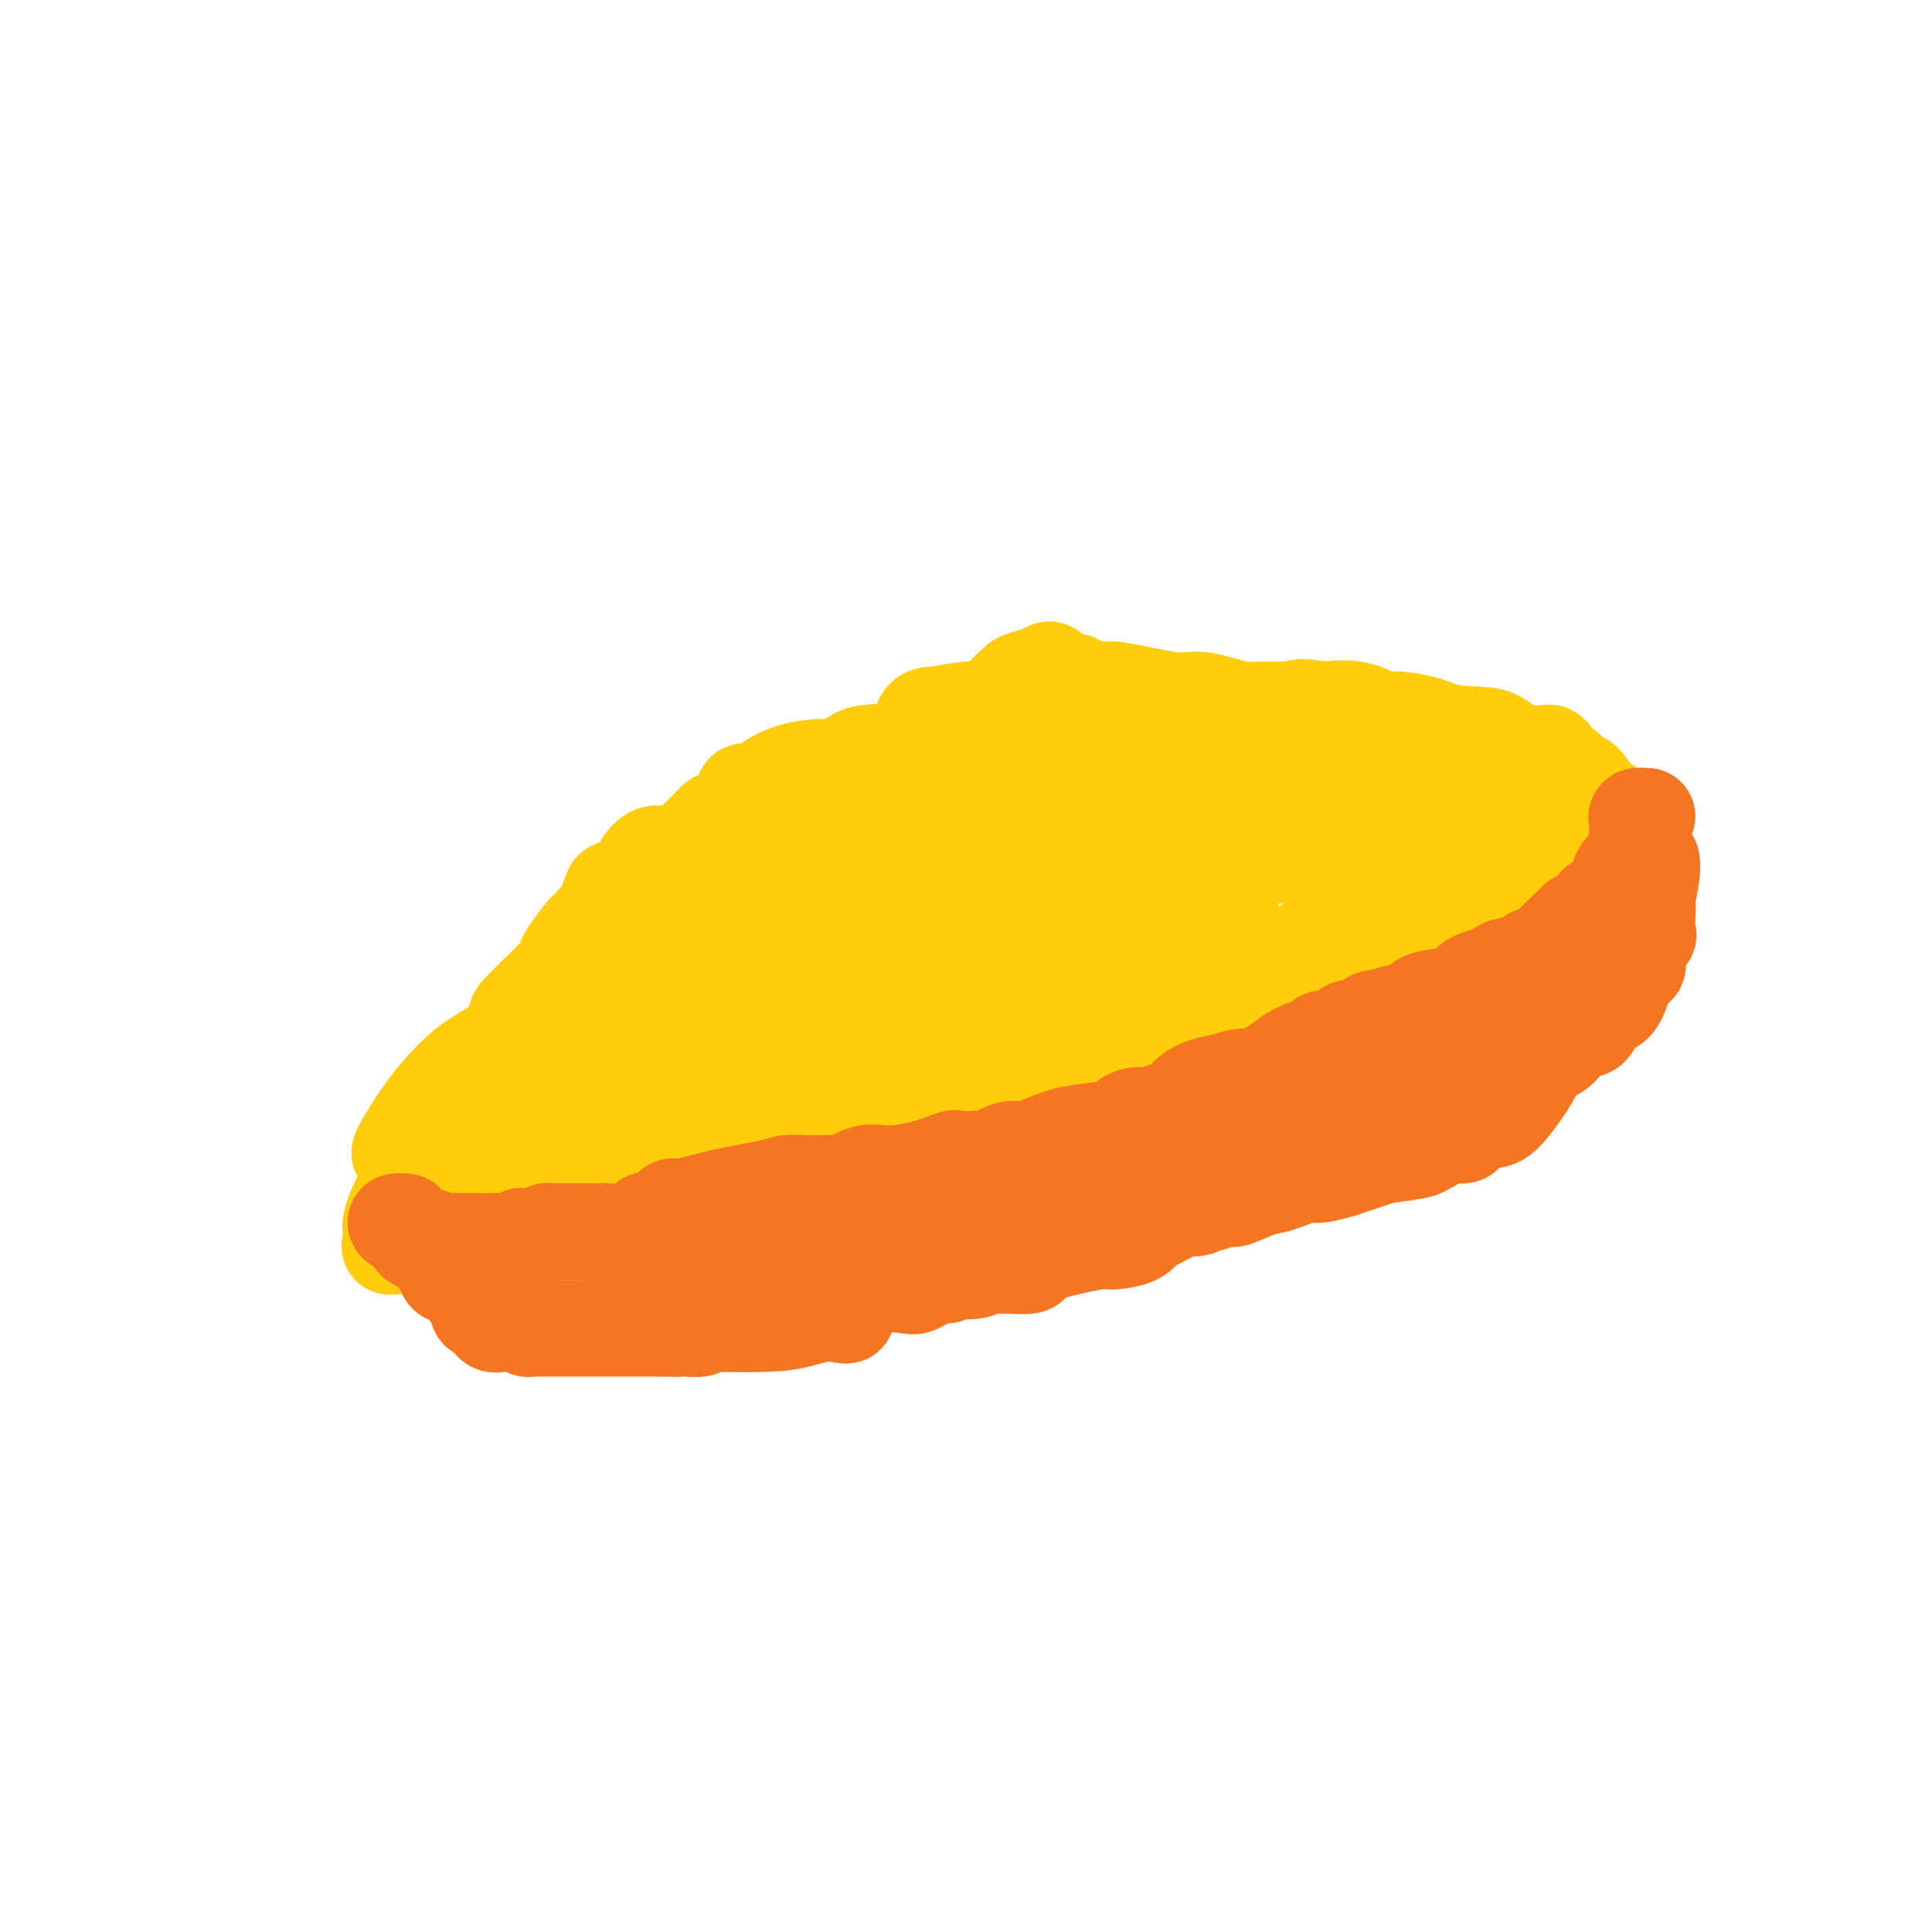 <svg viewBox='0 0 400 400' version='1.1' xmlns='http://www.w3.org/2000/svg' xmlns:xlink='http://www.w3.org/1999/xlink'><g fill='none' stroke='#FFCD0A' stroke-width='20' stroke-linecap='round' stroke-linejoin='round'><path d='M84,238c-0.834,0.718 -1.668,1.436 -1,0c0.668,-1.436 2.839,-5.027 5,-8c2.161,-2.973 4.310,-5.329 6,-7c1.690,-1.671 2.919,-2.658 5,-4c2.081,-1.342 5.015,-3.038 7,-4c1.985,-0.962 3.021,-1.190 4,-2c0.979,-0.810 1.900,-2.202 3,-3c1.100,-0.798 2.379,-1.001 4,-2c1.621,-0.999 3.585,-2.794 6,-4c2.415,-1.206 5.280,-1.823 6,-2c0.720,-0.177 -0.704,0.084 1,-1c1.704,-1.084 6.536,-3.515 10,-5c3.464,-1.485 5.561,-2.023 7,-2c1.439,0.023 2.219,0.609 4,0c1.781,-0.609 4.563,-2.412 6,-3c1.437,-0.588 1.530,0.038 4,0c2.470,-0.038 7.319,-0.741 10,-1c2.681,-0.259 3.195,-0.074 5,0c1.805,0.074 4.903,0.037 8,0'/><path d='M184,190c5.493,-0.966 5.726,-2.880 8,-4c2.274,-1.120 6.590,-1.447 9,-2c2.410,-0.553 2.915,-1.331 6,-2c3.085,-0.669 8.750,-1.230 13,-2c4.250,-0.770 7.084,-1.748 10,-2c2.916,-0.252 5.914,0.222 10,0c4.086,-0.222 9.262,-1.142 13,-2c3.738,-0.858 6.039,-1.656 10,-2c3.961,-0.344 9.582,-0.236 13,-1c3.418,-0.764 4.632,-2.401 6,-3c1.368,-0.599 2.891,-0.161 4,0c1.109,0.161 1.804,0.043 3,0c1.196,-0.043 2.894,-0.012 4,0c1.106,0.012 1.619,0.003 3,0c1.381,-0.003 3.631,-0.001 5,0c1.369,0.001 1.856,0.000 3,0c1.144,-0.000 2.946,-0.000 4,0c1.054,0.000 1.361,0.000 2,0c0.639,-0.000 1.611,-0.000 1,0c-0.611,0.000 -2.806,0.000 -5,0'/><path d='M306,170c-0.976,-0.208 -0.915,-0.728 -1,-1c-0.085,-0.272 -0.317,-0.295 -1,0c-0.683,0.295 -1.817,0.907 -4,0c-2.183,-0.907 -5.415,-3.333 -8,-4c-2.585,-0.667 -4.524,0.424 -6,0c-1.476,-0.424 -2.489,-2.362 -4,-3c-1.511,-0.638 -3.521,0.025 -5,0c-1.479,-0.025 -2.427,-0.739 -3,-1c-0.573,-0.261 -0.772,-0.070 -1,0c-0.228,0.070 -0.486,0.019 -2,0c-1.514,-0.019 -4.286,-0.005 -7,0c-2.714,0.005 -5.372,0.001 -9,0c-3.628,-0.001 -8.227,-0.000 -11,0c-2.773,0.000 -3.719,0.000 -6,0c-2.281,-0.000 -5.897,0.000 -9,0c-3.103,-0.000 -5.693,-0.001 -8,0c-2.307,0.001 -4.330,0.002 -6,0c-1.670,-0.002 -2.989,-0.008 -5,0c-2.011,0.008 -4.716,0.031 -9,3c-4.284,2.969 -10.146,8.885 -14,12c-3.854,3.115 -5.699,3.429 -8,4c-2.301,0.571 -5.058,1.400 -7,2c-1.942,0.600 -3.068,0.972 -4,1c-0.932,0.028 -1.670,-0.288 -3,0c-1.330,0.288 -3.254,1.180 -5,2c-1.746,0.820 -3.316,1.567 -4,2c-0.684,0.433 -0.481,0.552 -1,1c-0.519,0.448 -1.759,1.224 -3,2'/><path d='M152,190c-5.822,2.509 -2.878,1.780 -2,2c0.878,0.220 -0.310,1.388 -1,2c-0.690,0.612 -0.882,0.667 -1,1c-0.118,0.333 -0.161,0.943 0,1c0.161,0.057 0.527,-0.440 -2,0c-2.527,0.440 -7.947,1.817 -11,3c-3.053,1.183 -3.739,2.171 -5,3c-1.261,0.829 -3.096,1.499 -4,2c-0.904,0.501 -0.875,0.832 -1,1c-0.125,0.168 -0.404,0.173 -1,0c-0.596,-0.173 -1.511,-0.526 -2,0c-0.489,0.526 -0.554,1.929 -1,3c-0.446,1.071 -1.275,1.811 -2,3c-0.725,1.189 -1.346,2.828 -2,4c-0.654,1.172 -1.342,1.879 -2,3c-0.658,1.121 -1.286,2.658 -2,3c-0.714,0.342 -1.516,-0.510 -2,0c-0.484,0.510 -0.652,2.382 -1,3c-0.348,0.618 -0.876,-0.018 -1,0c-0.124,0.018 0.155,0.690 0,1c-0.155,0.310 -0.745,0.258 -1,1c-0.255,0.742 -0.176,2.279 0,3c0.176,0.721 0.449,0.626 0,1c-0.449,0.374 -1.621,1.216 -2,2c-0.379,0.784 0.035,1.510 0,2c-0.035,0.490 -0.517,0.745 -1,1'/><path d='M105,235c-2.630,5.213 -0.705,3.245 0,3c0.705,-0.245 0.189,1.232 0,2c-0.189,0.768 -0.050,0.825 0,1c0.050,0.175 0.011,0.468 0,1c-0.011,0.532 0.005,1.304 0,2c-0.005,0.696 -0.033,1.317 0,2c0.033,0.683 0.125,1.428 0,2c-0.125,0.572 -0.467,0.970 0,1c0.467,0.030 1.744,-0.308 3,0c1.256,0.308 2.491,1.262 6,2c3.509,0.738 9.294,1.262 12,2c2.706,0.738 2.334,1.692 4,0c1.666,-1.692 5.368,-6.028 10,-8c4.632,-1.972 10.192,-1.579 15,-2c4.808,-0.421 8.863,-1.656 12,-3c3.137,-1.344 5.354,-2.796 7,-3c1.646,-0.204 2.719,0.839 4,0c1.281,-0.839 2.769,-3.559 6,-6c3.231,-2.441 8.207,-4.604 13,-6c4.793,-1.396 9.405,-2.026 14,-3c4.595,-0.974 9.173,-2.293 12,-3c2.827,-0.707 3.905,-0.800 5,-1c1.095,-0.200 2.209,-0.505 4,-1c1.791,-0.495 4.259,-1.180 6,-2c1.741,-0.820 2.755,-1.777 3,-2c0.245,-0.223 -0.280,0.286 0,0c0.280,-0.286 1.366,-1.367 2,-2c0.634,-0.633 0.817,-0.816 1,-1'/><path d='M244,210c2.431,-1.241 2.510,-0.844 3,-1c0.490,-0.156 1.391,-0.865 2,-1c0.609,-0.135 0.926,0.304 2,0c1.074,-0.304 2.904,-1.350 4,-2c1.096,-0.650 1.458,-0.904 3,-2c1.542,-1.096 4.263,-3.034 6,-4c1.737,-0.966 2.489,-0.961 4,-2c1.511,-1.039 3.780,-3.122 5,-4c1.220,-0.878 1.392,-0.549 4,-1c2.608,-0.451 7.654,-1.681 10,-2c2.346,-0.319 1.993,0.272 3,0c1.007,-0.272 3.376,-1.409 5,-2c1.624,-0.591 2.505,-0.638 4,-1c1.495,-0.362 3.606,-1.038 5,-2c1.394,-0.962 2.072,-2.208 3,-3c0.928,-0.792 2.107,-1.130 3,-2c0.893,-0.870 1.499,-2.272 2,-3c0.501,-0.728 0.895,-0.784 1,-1c0.105,-0.216 -0.080,-0.594 0,-1c0.080,-0.406 0.424,-0.841 0,-1c-0.424,-0.159 -1.616,-0.043 -3,0c-1.384,0.043 -2.958,0.011 -4,0c-1.042,-0.011 -1.550,-0.003 -4,0c-2.450,0.003 -6.843,0.001 -10,0c-3.157,-0.001 -5.079,-0.000 -7,0'/><path d='M285,175c-5.544,-0.060 -5.402,-0.208 -6,0c-0.598,0.208 -1.934,0.774 -3,1c-1.066,0.226 -1.861,0.111 -3,0c-1.139,-0.111 -2.620,-0.218 -4,0c-1.380,0.218 -2.659,0.763 -4,1c-1.341,0.237 -2.746,0.167 -5,0c-2.254,-0.167 -5.358,-0.430 -10,1c-4.642,1.430 -10.823,4.552 -22,7c-11.177,2.448 -27.349,4.221 -37,5c-9.651,0.779 -12.782,0.565 -16,1c-3.218,0.435 -6.525,1.518 -9,3c-2.475,1.482 -4.119,3.363 -5,4c-0.881,0.637 -0.999,0.030 -1,0c-0.001,-0.030 0.116,0.517 0,1c-0.116,0.483 -0.465,0.901 -1,1c-0.535,0.099 -1.255,-0.120 -2,0c-0.745,0.120 -1.516,0.580 -2,1c-0.484,0.420 -0.680,0.801 -1,1c-0.320,0.199 -0.765,0.216 -1,1c-0.235,0.784 -0.261,2.337 0,3c0.261,0.663 0.810,0.437 0,2c-0.810,1.563 -2.978,4.913 -4,7c-1.022,2.087 -0.896,2.909 -1,3c-0.104,0.091 -0.437,-0.550 -1,0c-0.563,0.550 -1.357,2.292 -3,4c-1.643,1.708 -4.135,3.383 -5,4c-0.865,0.617 -0.104,0.176 0,0c0.104,-0.176 -0.448,-0.088 -1,0'/><path d='M138,226c-2.226,1.339 -2.793,0.688 -3,1c-0.207,0.312 -0.056,1.588 0,2c0.056,0.412 0.015,-0.039 0,0c-0.015,0.039 -0.004,0.567 0,1c0.004,0.433 0.001,0.772 0,1c-0.001,0.228 -0.001,0.347 0,1c0.001,0.653 0.001,1.841 0,3c-0.001,1.159 -0.004,2.289 0,3c0.004,0.711 0.016,1.004 0,1c-0.016,-0.004 -0.059,-0.305 0,-1c0.059,-0.695 0.222,-1.783 7,-3c6.778,-1.217 20.172,-2.564 28,-3c7.828,-0.436 10.089,0.038 14,-1c3.911,-1.038 9.471,-3.587 13,-5c3.529,-1.413 5.027,-1.688 7,-2c1.973,-0.312 4.421,-0.661 6,-1c1.579,-0.339 2.290,-0.670 3,-1'/><path d='M213,222c6.247,-1.369 7.363,-0.291 8,-1c0.637,-0.709 0.794,-3.204 3,-4c2.206,-0.796 6.461,0.108 9,0c2.539,-0.108 3.363,-1.226 5,-2c1.637,-0.774 4.088,-1.203 6,-2c1.912,-0.797 3.285,-1.963 4,-3c0.715,-1.037 0.774,-1.947 1,-3c0.226,-1.053 0.621,-2.250 1,-3c0.379,-0.750 0.743,-1.052 1,-2c0.257,-0.948 0.408,-2.542 1,-3c0.592,-0.458 1.627,0.221 2,0c0.373,-0.221 0.086,-1.342 0,-2c-0.086,-0.658 0.029,-0.855 0,-1c-0.029,-0.145 -0.203,-0.239 0,-1c0.203,-0.761 0.782,-2.189 1,-3c0.218,-0.811 0.074,-1.005 0,-1c-0.074,0.005 -0.080,0.208 0,0c0.080,-0.208 0.246,-0.828 0,-1c-0.246,-0.172 -0.903,0.103 -2,0c-1.097,-0.103 -2.635,-0.583 -7,0c-4.365,0.583 -11.557,2.230 -18,4c-6.443,1.770 -12.136,3.662 -21,6c-8.864,2.338 -20.900,5.121 -28,7c-7.100,1.879 -9.264,2.854 -11,4c-1.736,1.146 -3.045,2.462 -5,3c-1.955,0.538 -4.555,0.299 -8,0c-3.445,-0.299 -7.735,-0.657 -10,0c-2.265,0.657 -2.504,2.331 -3,3c-0.496,0.669 -1.248,0.335 -2,0'/><path d='M140,217c-2.427,0.624 3.006,0.683 5,1c1.994,0.317 0.550,0.892 3,0c2.450,-0.892 8.793,-3.251 12,-5c3.207,-1.749 3.278,-2.887 7,-3c3.722,-0.113 11.095,0.798 19,1c7.905,0.202 16.341,-0.306 24,-1c7.659,-0.694 14.540,-1.574 20,-3c5.460,-1.426 9.500,-3.399 11,-4c1.500,-0.601 0.460,0.171 -3,2c-3.460,1.829 -9.341,4.716 -14,6c-4.659,1.284 -8.097,0.964 -17,2c-8.903,1.036 -23.273,3.426 -32,5c-8.727,1.574 -11.812,2.331 -15,3c-3.188,0.669 -6.479,1.251 -12,3c-5.521,1.749 -13.274,4.665 -18,6c-4.726,1.335 -6.426,1.090 -7,1c-0.574,-0.090 -0.021,-0.026 0,0c0.021,0.026 -0.489,0.013 -1,0'/><path d='M122,231c-8.321,2.070 -2.622,0.746 -1,0c1.622,-0.746 -0.833,-0.914 -2,-1c-1.167,-0.086 -1.045,-0.090 -1,-1c0.045,-0.910 0.012,-2.728 0,-4c-0.012,-1.272 -0.005,-2.000 0,-3c0.005,-1.000 0.006,-2.273 0,-3c-0.006,-0.727 -0.019,-0.907 0,-1c0.019,-0.093 0.070,-0.100 0,-1c-0.070,-0.900 -0.263,-2.693 1,-4c1.263,-1.307 3.980,-2.127 7,-3c3.020,-0.873 6.343,-1.798 8,-3c1.657,-1.202 1.646,-2.681 5,-5c3.354,-2.319 10.071,-5.478 16,-8c5.929,-2.522 11.070,-4.405 15,-6c3.930,-1.595 6.648,-2.900 9,-4c2.352,-1.100 4.338,-1.994 5,-3c0.662,-1.006 0.001,-2.123 4,-3c3.999,-0.877 12.660,-1.513 17,-2c4.340,-0.487 4.361,-0.823 5,-2c0.639,-1.177 1.897,-3.193 2,-4c0.103,-0.807 -0.948,-0.403 -2,0'/><path d='M210,170c-1.396,-0.662 -4.886,-0.316 -11,0c-6.114,0.316 -14.851,0.602 -18,0c-3.149,-0.602 -0.712,-2.091 -6,-1c-5.288,1.091 -18.303,4.761 -24,7c-5.697,2.239 -4.075,3.048 -5,4c-0.925,0.952 -4.398,2.049 -6,3c-1.602,0.951 -1.333,1.757 -1,2c0.333,0.243 0.730,-0.077 0,1c-0.730,1.077 -2.589,3.551 -4,5c-1.411,1.449 -2.376,1.874 -3,3c-0.624,1.126 -0.907,2.954 -2,4c-1.093,1.046 -2.994,1.312 -4,3c-1.006,1.688 -1.115,4.799 -2,7c-0.885,2.201 -2.545,3.493 -3,5c-0.455,1.507 0.296,3.230 0,4c-0.296,0.770 -1.637,0.586 -2,1c-0.363,0.414 0.253,1.424 0,3c-0.253,1.576 -1.374,3.716 -2,5c-0.626,1.284 -0.756,1.710 -1,3c-0.244,1.290 -0.601,3.442 -1,5c-0.399,1.558 -0.839,2.520 -1,3c-0.161,0.480 -0.043,0.476 0,1c0.043,0.524 0.011,1.576 0,2c-0.011,0.424 0.000,0.222 0,1c-0.000,0.778 -0.011,2.537 0,4c0.011,1.463 0.044,2.629 0,3c-0.044,0.371 -0.166,-0.054 0,0c0.166,0.054 0.619,0.587 1,1c0.381,0.413 0.691,0.707 1,1'/><path d='M116,250c0.578,2.194 1.023,1.178 1,1c-0.023,-0.178 -0.513,0.480 0,1c0.513,0.520 2.030,0.900 4,1c1.970,0.100 4.394,-0.081 5,0c0.606,0.081 -0.607,0.423 0,0c0.607,-0.423 3.033,-1.610 4,-2c0.967,-0.390 0.476,0.016 2,0c1.524,-0.016 5.064,-0.453 7,-1c1.936,-0.547 2.268,-1.204 3,-2c0.732,-0.796 1.862,-1.730 3,-2c1.138,-0.270 2.283,0.124 3,0c0.717,-0.124 1.007,-0.765 0,-1c-1.007,-0.235 -3.311,-0.063 -5,0c-1.689,0.063 -2.764,0.016 -4,0c-1.236,-0.016 -2.633,-0.003 -5,0c-2.367,0.003 -5.704,-0.006 -8,0c-2.296,0.006 -3.552,0.026 -5,0c-1.448,-0.026 -3.087,-0.098 -4,0c-0.913,0.098 -1.100,0.367 -1,0c0.100,-0.367 0.489,-1.368 0,-2c-0.489,-0.632 -1.854,-0.895 -3,-1c-1.146,-0.105 -2.073,-0.053 -3,0'/><path d='M110,242c-6.075,-0.858 -2.264,-1.004 -1,-1c1.264,0.004 -0.021,0.157 -1,0c-0.979,-0.157 -1.652,-0.624 -2,-1c-0.348,-0.376 -0.371,-0.660 -1,-1c-0.629,-0.340 -1.864,-0.736 -3,-1c-1.136,-0.264 -2.174,-0.396 -3,-1c-0.826,-0.604 -1.440,-1.679 -2,-2c-0.560,-0.321 -1.064,0.111 -2,0c-0.936,-0.111 -2.303,-0.766 -3,-1c-0.697,-0.234 -0.723,-0.046 -1,0c-0.277,0.046 -0.804,-0.052 -1,0c-0.196,0.052 -0.060,0.252 0,1c0.060,0.748 0.043,2.045 0,3c-0.043,0.955 -0.111,1.569 0,2c0.111,0.431 0.400,0.679 0,1c-0.400,0.321 -1.489,0.715 0,1c1.489,0.285 5.555,0.461 7,1c1.445,0.539 0.270,1.440 0,2c-0.270,0.560 0.365,0.780 1,1'/><path d='M98,246c1.293,1.226 0.526,1.793 1,2c0.474,0.207 2.189,0.056 3,0c0.811,-0.056 0.718,-0.015 3,0c2.282,0.015 6.940,0.004 9,0c2.060,-0.004 1.521,-0.001 2,0c0.479,0.001 1.974,0.000 3,0c1.026,-0.000 1.583,-0.001 2,0c0.417,0.001 0.695,0.002 1,0c0.305,-0.002 0.637,-0.007 1,0c0.363,0.007 0.759,0.026 2,0c1.241,-0.026 3.329,-0.097 5,0c1.671,0.097 2.925,0.363 5,0c2.075,-0.363 4.972,-1.353 7,-2c2.028,-0.647 3.188,-0.951 4,-1c0.812,-0.049 1.276,0.156 2,0c0.724,-0.156 1.710,-0.673 2,-1c0.290,-0.327 -0.114,-0.463 1,-1c1.114,-0.537 3.747,-1.475 6,-2c2.253,-0.525 4.125,-0.637 6,-1c1.875,-0.363 3.754,-0.979 7,-2c3.246,-1.021 7.858,-2.449 10,-3c2.142,-0.551 1.815,-0.225 4,0c2.185,0.225 6.882,0.348 10,0c3.118,-0.348 4.659,-1.169 7,-2c2.341,-0.831 5.484,-1.674 8,-2c2.516,-0.326 4.406,-0.137 6,0c1.594,0.137 2.891,0.222 4,0c1.109,-0.222 2.029,-0.752 3,-2c0.971,-1.248 1.992,-3.214 3,-4c1.008,-0.786 2.004,-0.393 3,0'/><path d='M228,225c2.057,-1.672 2.701,-2.851 3,-3c0.299,-0.149 0.253,0.732 2,0c1.747,-0.732 5.286,-3.077 8,-4c2.714,-0.923 4.602,-0.423 7,-1c2.398,-0.577 5.306,-2.229 7,-3c1.694,-0.771 2.175,-0.659 3,-1c0.825,-0.341 1.995,-1.135 3,-2c1.005,-0.865 1.846,-1.802 3,-2c1.154,-0.198 2.621,0.343 4,0c1.379,-0.343 2.671,-1.570 5,-3c2.329,-1.430 5.695,-3.063 8,-4c2.305,-0.937 3.550,-1.178 6,-2c2.450,-0.822 6.104,-2.226 9,-3c2.896,-0.774 5.032,-0.917 8,-2c2.968,-1.083 6.768,-3.106 9,-4c2.232,-0.894 2.897,-0.660 4,-1c1.103,-0.340 2.646,-1.253 4,-2c1.354,-0.747 2.519,-1.329 4,-2c1.481,-0.671 3.276,-1.433 4,-2c0.724,-0.567 0.375,-0.940 1,-1c0.625,-0.060 2.224,0.192 3,0c0.776,-0.192 0.730,-0.829 1,-1c0.270,-0.171 0.857,0.123 1,0c0.143,-0.123 -0.158,-0.662 0,-1c0.158,-0.338 0.774,-0.475 1,-1c0.226,-0.525 0.060,-1.440 0,-2c-0.060,-0.560 -0.016,-0.766 0,-1c0.016,-0.234 0.005,-0.495 0,-1c-0.005,-0.505 -0.002,-1.252 0,-2'/><path d='M336,174c0.330,-1.347 -0.346,-0.216 -1,0c-0.654,0.216 -1.287,-0.485 -2,-1c-0.713,-0.515 -1.505,-0.845 -2,-1c-0.495,-0.155 -0.694,-0.137 -1,0c-0.306,0.137 -0.718,0.392 -1,0c-0.282,-0.392 -0.433,-1.430 -1,-2c-0.567,-0.570 -1.549,-0.673 -2,-1c-0.451,-0.327 -0.373,-0.879 -1,-1c-0.627,-0.121 -1.961,0.190 -3,0c-1.039,-0.190 -1.783,-0.880 -2,-1c-0.217,-0.120 0.095,0.330 -1,0c-1.095,-0.330 -3.596,-1.439 -5,-2c-1.404,-0.561 -1.712,-0.575 -2,-1c-0.288,-0.425 -0.558,-1.263 -3,-2c-2.442,-0.737 -7.057,-1.374 -10,-2c-2.943,-0.626 -4.215,-1.239 -6,-2c-1.785,-0.761 -4.083,-1.668 -7,-2c-2.917,-0.332 -6.454,-0.089 -9,0c-2.546,0.089 -4.100,0.024 -7,0c-2.900,-0.024 -7.145,-0.006 -10,0c-2.855,0.006 -4.319,0.002 -7,0c-2.681,-0.002 -6.577,-0.001 -10,0c-3.423,0.001 -6.371,0.001 -10,0c-3.629,-0.001 -7.938,-0.002 -12,0c-4.062,0.002 -7.879,0.009 -12,0c-4.121,-0.009 -8.548,-0.033 -12,0c-3.452,0.033 -5.929,0.124 -9,0c-3.071,-0.124 -6.734,-0.464 -9,0c-2.266,0.464 -3.133,1.732 -4,3'/><path d='M175,159c-0.575,0.483 -0.014,0.189 -1,0c-0.986,-0.189 -3.519,-0.274 -6,0c-2.481,0.274 -4.908,0.908 -7,2c-2.092,1.092 -3.847,2.641 -5,3c-1.153,0.359 -1.703,-0.471 -2,0c-0.297,0.471 -0.339,2.243 0,3c0.339,0.757 1.060,0.498 0,1c-1.060,0.502 -3.900,1.763 -5,2c-1.100,0.237 -0.460,-0.550 -1,0c-0.540,0.550 -2.260,2.438 -4,4c-1.740,1.562 -3.501,2.800 -5,3c-1.499,0.200 -2.737,-0.636 -4,0c-1.263,0.636 -2.553,2.746 -3,4c-0.447,1.254 -0.051,1.652 -1,2c-0.949,0.348 -3.242,0.647 -4,1c-0.758,0.353 0.018,0.760 0,1c-0.018,0.240 -0.830,0.312 -1,1c-0.170,0.688 0.300,1.993 0,3c-0.300,1.007 -1.372,1.716 -2,2c-0.628,0.284 -0.814,0.142 -1,0'/><path d='M123,191c-2.143,2.403 -1.500,1.411 -2,2c-0.500,0.589 -2.144,2.758 -3,4c-0.856,1.242 -0.925,1.555 -1,2c-0.075,0.445 -0.158,1.020 -2,3c-1.842,1.980 -5.444,5.363 -7,7c-1.556,1.637 -1.067,1.529 -1,2c0.067,0.471 -0.289,1.523 -1,3c-0.711,1.477 -1.779,3.379 -2,4c-0.221,0.621 0.403,-0.039 0,1c-0.403,1.039 -1.834,3.776 -3,5c-1.166,1.224 -2.066,0.937 -3,2c-0.934,1.063 -1.903,3.478 -3,5c-1.097,1.522 -2.323,2.150 -3,3c-0.677,0.850 -0.803,1.923 -1,3c-0.197,1.077 -0.463,2.159 -1,3c-0.537,0.841 -1.345,1.443 -2,2c-0.655,0.557 -1.156,1.070 -2,2c-0.844,0.930 -2.029,2.277 -3,4c-0.971,1.723 -1.727,3.821 -2,5c-0.273,1.179 -0.062,1.440 0,2c0.062,0.560 -0.024,1.418 0,2c0.024,0.582 0.157,0.888 0,1c-0.157,0.112 -0.606,0.030 0,0c0.606,-0.030 2.265,-0.008 3,0c0.735,0.008 0.544,0.002 2,0c1.456,-0.002 4.559,-0.001 7,0c2.441,0.001 4.221,0.000 6,0'/><path d='M99,258c2.484,0.000 1.195,0.000 2,0c0.805,-0.000 3.705,-0.000 5,0c1.295,0.000 0.986,0.000 1,0c0.014,-0.000 0.352,-0.002 1,0c0.648,0.002 1.608,0.006 2,0c0.392,-0.006 0.217,-0.022 1,0c0.783,0.022 2.522,0.082 3,0c0.478,-0.082 -0.307,-0.307 1,0c1.307,0.307 4.706,1.144 8,2c3.294,0.856 6.483,1.729 9,2c2.517,0.271 4.363,-0.061 8,0c3.637,0.061 9.065,0.516 13,0c3.935,-0.516 6.378,-2.002 8,-3c1.622,-0.998 2.425,-1.507 4,-2c1.575,-0.493 3.924,-0.970 5,-1c1.076,-0.030 0.879,0.388 1,-1c0.121,-1.388 0.558,-4.580 2,-6c1.442,-1.420 3.888,-1.067 5,-1c1.112,0.067 0.889,-0.151 1,0c0.111,0.151 0.555,0.670 2,0c1.445,-0.670 3.891,-2.529 7,-4c3.109,-1.471 6.881,-2.555 11,-4c4.119,-1.445 8.585,-3.252 14,-5c5.415,-1.748 11.780,-3.436 15,-4c3.220,-0.564 3.297,-0.005 5,-1c1.703,-0.995 5.034,-3.545 8,-5c2.966,-1.455 5.568,-1.815 8,-3c2.432,-1.185 4.695,-3.196 6,-4c1.305,-0.804 1.653,-0.402 2,0'/><path d='M257,218c3.942,-2.407 1.797,-2.423 2,-3c0.203,-0.577 2.755,-1.714 4,-2c1.245,-0.286 1.185,0.278 1,0c-0.185,-0.278 -0.494,-1.398 1,-3c1.494,-1.602 4.792,-3.684 7,-5c2.208,-1.316 3.327,-1.865 6,-3c2.673,-1.135 6.901,-2.856 10,-4c3.099,-1.144 5.068,-1.710 7,-3c1.932,-1.290 3.828,-3.305 5,-4c1.172,-0.695 1.622,-0.069 2,0c0.378,0.069 0.684,-0.419 1,-1c0.316,-0.581 0.641,-1.257 1,-2c0.359,-0.743 0.751,-1.555 1,-2c0.249,-0.445 0.355,-0.522 1,-1c0.645,-0.478 1.830,-1.355 3,-2c1.170,-0.645 2.324,-1.058 3,-2c0.676,-0.942 0.875,-2.413 1,-3c0.125,-0.587 0.178,-0.291 1,-1c0.822,-0.709 2.414,-2.422 3,-3c0.586,-0.578 0.168,-0.022 0,0c-0.168,0.022 -0.084,-0.489 0,-1'/><path d='M317,173c2.166,-2.675 0.581,-0.861 0,-1c-0.581,-0.139 -0.156,-2.230 0,-3c0.156,-0.770 0.045,-0.220 0,0c-0.045,0.220 -0.022,0.110 0,0'/><path d='M174,162c-0.209,-0.285 -0.417,-0.570 1,-1c1.417,-0.430 4.460,-1.006 6,-1c1.540,0.006 1.575,0.594 3,0c1.425,-0.594 4.238,-2.370 6,-3c1.762,-0.630 2.474,-0.115 4,-1c1.526,-0.885 3.866,-3.171 5,-4c1.134,-0.829 1.062,-0.203 1,0c-0.062,0.203 -0.116,-0.019 0,0c0.116,0.019 0.401,0.279 1,0c0.599,-0.279 1.513,-1.097 2,-2c0.487,-0.903 0.548,-1.891 1,-2c0.452,-0.109 1.294,0.661 2,0c0.706,-0.661 1.275,-2.752 2,-4c0.725,-1.248 1.607,-1.654 2,-2c0.393,-0.346 0.298,-0.632 1,-1c0.702,-0.368 2.201,-0.820 3,-1c0.799,-0.180 0.900,-0.090 1,0'/><path d='M215,140c3.590,-2.535 2.065,-0.873 2,0c-0.065,0.873 1.328,0.955 2,1c0.672,0.045 0.621,0.051 1,0c0.379,-0.051 1.189,-0.159 2,0c0.811,0.159 1.624,0.587 2,1c0.376,0.413 0.315,0.813 1,1c0.685,0.187 2.116,0.163 3,0c0.884,-0.163 1.222,-0.464 4,0c2.778,0.464 7.995,1.694 11,2c3.005,0.306 3.797,-0.311 6,0c2.203,0.311 5.817,1.550 8,2c2.183,0.450 2.936,0.110 4,0c1.064,-0.110 2.440,0.009 3,0c0.560,-0.009 0.305,-0.145 1,0c0.695,0.145 2.341,0.573 3,1c0.659,0.427 0.330,0.854 1,1c0.670,0.146 2.337,0.011 3,0c0.663,-0.011 0.321,0.101 1,0c0.679,-0.101 2.380,-0.416 3,0c0.620,0.416 0.159,1.562 1,2c0.841,0.438 2.983,0.167 4,0c1.017,-0.167 0.910,-0.231 5,0c4.090,0.231 12.377,0.756 17,1c4.623,0.244 5.581,0.208 7,1c1.419,0.792 3.297,2.414 5,3c1.703,0.586 3.230,0.136 4,0c0.770,-0.136 0.784,0.040 1,0c0.216,-0.040 0.633,-0.297 1,0c0.367,0.297 0.683,1.149 1,2'/><path d='M322,158c2.500,1.170 2.748,1.595 3,2c0.252,0.405 0.506,0.791 1,1c0.494,0.209 1.228,0.241 2,1c0.772,0.759 1.582,2.246 2,3c0.418,0.754 0.445,0.777 1,1c0.555,0.223 1.638,0.647 2,1c0.362,0.353 0.005,0.633 0,1c-0.005,0.367 0.343,0.819 0,1c-0.343,0.181 -1.379,0.090 -2,0c-0.621,-0.090 -0.829,-0.181 -1,0c-0.171,0.181 -0.307,0.633 -1,0c-0.693,-0.633 -1.943,-2.350 -3,-3c-1.057,-0.650 -1.921,-0.234 -3,-1c-1.079,-0.766 -2.371,-2.715 -3,-4c-0.629,-1.285 -0.593,-1.905 -1,-2c-0.407,-0.095 -1.255,0.337 -2,0c-0.745,-0.337 -1.386,-1.442 -2,-2c-0.614,-0.558 -1.201,-0.571 -2,-1c-0.799,-0.429 -1.812,-1.276 -4,-2c-2.188,-0.724 -5.552,-1.326 -8,-2c-2.448,-0.674 -3.979,-1.421 -6,-2c-2.021,-0.579 -4.531,-0.990 -6,-1c-1.469,-0.010 -1.895,0.382 -3,0c-1.105,-0.382 -2.887,-1.538 -5,-2c-2.113,-0.462 -4.556,-0.231 -7,0'/><path d='M274,147c-6.286,-1.083 -4.503,-0.290 -6,0c-1.497,0.290 -6.276,0.078 -11,0c-4.724,-0.078 -9.394,-0.022 -14,0c-4.606,0.022 -9.147,0.010 -14,0c-4.853,-0.010 -10.016,-0.017 -14,0c-3.984,0.017 -6.788,0.058 -9,0c-2.212,-0.058 -3.834,-0.214 -6,0c-2.166,0.214 -4.878,0.798 -6,1c-1.122,0.202 -0.655,0.022 -1,0c-0.345,-0.022 -1.500,0.113 -2,1c-0.500,0.887 -0.343,2.526 -2,4c-1.657,1.474 -5.127,2.785 -7,4c-1.873,1.215 -2.149,2.335 -3,3c-0.851,0.665 -2.276,0.874 -3,1c-0.724,0.126 -0.748,0.169 -1,0c-0.252,-0.169 -0.734,-0.550 -1,0c-0.266,0.550 -0.317,2.030 -1,3c-0.683,0.970 -1.998,1.432 -5,4c-3.002,2.568 -7.692,7.244 -11,10c-3.308,2.756 -5.233,3.591 -6,4c-0.767,0.409 -0.377,0.390 -2,1c-1.623,0.610 -5.258,1.847 -7,3c-1.742,1.153 -1.589,2.222 -2,3c-0.411,0.778 -1.384,1.265 -3,2c-1.616,0.735 -3.875,1.719 -6,3c-2.125,1.281 -4.116,2.859 -5,4c-0.884,1.141 -0.661,1.846 -1,2c-0.339,0.154 -1.240,-0.242 -2,0c-0.760,0.242 -1.380,1.121 -2,2'/><path d='M121,202c-6.217,4.072 -3.758,2.251 -3,2c0.758,-0.251 -0.184,1.067 -1,2c-0.816,0.933 -1.505,1.483 -2,2c-0.495,0.517 -0.797,1.003 -1,2c-0.203,0.997 -0.307,2.505 -1,3c-0.693,0.495 -1.975,-0.022 -3,0c-1.025,0.022 -1.791,0.584 -2,1c-0.209,0.416 0.140,0.688 0,1c-0.140,0.312 -0.770,0.665 -1,1c-0.230,0.335 -0.062,0.650 0,1c0.062,0.350 0.017,0.733 0,1c-0.017,0.267 -0.004,0.418 0,1c0.004,0.582 0.001,1.595 0,2c-0.001,0.405 -0.001,0.203 0,0'/></g>
<g fill='none' stroke='#F47623' stroke-width='20' stroke-linecap='round' stroke-linejoin='round'><path d='M341,169c-0.845,-0.066 -1.691,-0.133 -2,0c-0.309,0.133 -0.082,0.464 0,1c0.082,0.536 0.018,1.275 0,2c-0.018,0.725 0.011,1.436 0,2c-0.011,0.564 -0.062,0.980 0,1c0.062,0.020 0.237,-0.356 0,0c-0.237,0.356 -0.887,1.443 -1,2c-0.113,0.557 0.310,0.583 0,1c-0.310,0.417 -1.354,1.224 -2,2c-0.646,0.776 -0.893,1.522 -1,2c-0.107,0.478 -0.074,0.687 0,1c0.074,0.313 0.187,0.729 0,1c-0.187,0.271 -0.676,0.397 -1,1c-0.324,0.603 -0.484,1.685 -1,2c-0.516,0.315 -1.387,-0.135 -2,0c-0.613,0.135 -0.968,0.854 -1,1c-0.032,0.146 0.259,-0.283 0,0c-0.259,0.283 -1.068,1.276 -2,2c-0.932,0.724 -1.988,1.179 -2,1c-0.012,-0.179 1.019,-0.992 0,0c-1.019,0.992 -4.086,3.790 -5,5c-0.914,1.210 0.327,0.831 0,1c-0.327,0.169 -2.223,0.885 -3,1c-0.777,0.115 -0.435,-0.371 -1,0c-0.565,0.371 -2.037,1.600 -3,2c-0.963,0.400 -1.418,-0.029 -2,0c-0.582,0.029 -1.291,0.514 -2,1'/><path d='M310,201c-3.833,2.340 -1.916,1.189 -2,1c-0.084,-0.189 -2.170,0.583 -3,1c-0.830,0.417 -0.405,0.479 -1,1c-0.595,0.521 -2.211,1.502 -4,2c-1.789,0.498 -3.749,0.512 -5,1c-1.251,0.488 -1.791,1.449 -3,2c-1.209,0.551 -3.087,0.691 -4,1c-0.913,0.309 -0.862,0.787 -1,1c-0.138,0.213 -0.466,0.163 -1,0c-0.534,-0.163 -1.274,-0.438 -2,0c-0.726,0.438 -1.439,1.589 -2,2c-0.561,0.411 -0.971,0.081 -1,0c-0.029,-0.081 0.322,0.086 0,0c-0.322,-0.086 -1.316,-0.426 -2,0c-0.684,0.426 -1.059,1.617 -2,2c-0.941,0.383 -2.446,-0.042 -3,0c-0.554,0.042 -0.155,0.550 -1,1c-0.845,0.450 -2.935,0.842 -5,2c-2.065,1.158 -4.104,3.082 -6,4c-1.896,0.918 -3.649,0.830 -5,1c-1.351,0.170 -2.301,0.599 -4,1c-1.699,0.401 -4.146,0.773 -6,2c-1.854,1.227 -3.116,3.309 -4,4c-0.884,0.691 -1.392,-0.009 -2,0c-0.608,0.009 -1.318,0.728 -2,1c-0.682,0.272 -1.338,0.097 -2,0c-0.662,-0.097 -1.332,-0.114 -2,0c-0.668,0.114 -1.334,0.361 -2,1c-0.666,0.639 -1.333,1.672 -2,2c-0.667,0.328 -1.333,-0.049 -3,0c-1.667,0.049 -4.333,0.525 -7,1'/><path d='M221,235c-5.036,1.485 -6.626,2.699 -8,3c-1.374,0.301 -2.534,-0.311 -4,0c-1.466,0.311 -3.240,1.546 -4,2c-0.760,0.454 -0.508,0.128 -1,0c-0.492,-0.128 -1.730,-0.058 -3,0c-1.270,0.058 -2.572,0.105 -3,0c-0.428,-0.105 0.018,-0.360 -1,0c-1.018,0.360 -3.501,1.336 -6,2c-2.499,0.664 -5.013,1.015 -7,1c-1.987,-0.015 -3.448,-0.396 -5,0c-1.552,0.396 -3.194,1.570 -4,2c-0.806,0.430 -0.774,0.115 -1,0c-0.226,-0.115 -0.709,-0.031 -1,0c-0.291,0.031 -0.389,0.008 -1,0c-0.611,-0.008 -1.736,0.000 -2,0c-0.264,-0.000 0.334,-0.009 0,0c-0.334,0.009 -1.600,0.035 -3,0c-1.400,-0.035 -2.934,-0.132 -4,0c-1.066,0.132 -1.664,0.491 -4,1c-2.336,0.509 -6.410,1.168 -10,2c-3.590,0.832 -6.694,1.838 -8,2c-1.306,0.162 -0.812,-0.521 -1,0c-0.188,0.521 -1.059,2.244 -2,3c-0.941,0.756 -1.953,0.543 -3,1c-1.047,0.457 -2.128,1.585 -3,2c-0.872,0.415 -1.535,0.119 -2,0c-0.465,-0.119 -0.733,-0.059 -1,0'/><path d='M129,256c-3.508,1.298 -2.277,0.544 -2,0c0.277,-0.544 -0.398,-0.878 -1,-1c-0.602,-0.122 -1.130,-0.033 -2,0c-0.870,0.033 -2.082,0.009 -3,0c-0.918,-0.009 -1.542,-0.002 -2,0c-0.458,0.002 -0.752,-0.000 -1,0c-0.248,0.000 -0.452,0.004 -1,0c-0.548,-0.004 -1.441,-0.015 -2,0c-0.559,0.015 -0.785,0.057 -1,0c-0.215,-0.057 -0.420,-0.212 -1,0c-0.580,0.212 -1.535,0.793 -2,1c-0.465,0.207 -0.439,0.041 -1,0c-0.561,-0.041 -1.708,0.041 -2,0c-0.292,-0.041 0.273,-0.207 0,0c-0.273,0.207 -1.382,0.788 -2,1c-0.618,0.212 -0.743,0.057 -1,0c-0.257,-0.057 -0.646,-0.015 -1,0c-0.354,0.015 -0.673,0.004 -1,0c-0.327,-0.004 -0.664,-0.002 -1,0'/><path d='M102,257c-4.887,0.155 -3.605,0.041 -3,0c0.605,-0.041 0.533,-0.010 0,0c-0.533,0.010 -1.527,-0.001 -2,0c-0.473,0.001 -0.425,0.014 -1,0c-0.575,-0.014 -1.771,-0.056 -3,0c-1.229,0.056 -2.489,0.208 -3,0c-0.511,-0.208 -0.273,-0.776 -1,-1c-0.727,-0.224 -2.421,-0.102 -3,0c-0.579,0.102 -0.045,0.185 0,0c0.045,-0.185 -0.400,-0.637 -1,-1c-0.600,-0.363 -1.354,-0.636 -2,-1c-0.646,-0.364 -1.185,-0.818 -1,-1c0.185,-0.182 1.092,-0.091 2,0'/><path d='M84,253c-0.610,0.304 0.864,3.065 2,4c1.136,0.935 1.934,0.045 3,1c1.066,0.955 2.399,3.754 3,5c0.601,1.246 0.469,0.938 1,1c0.531,0.062 1.724,0.493 3,2c1.276,1.507 2.636,4.088 3,5c0.364,0.912 -0.268,0.154 0,0c0.268,-0.154 1.437,0.298 2,1c0.563,0.702 0.522,1.656 1,2c0.478,0.344 1.476,0.078 2,0c0.524,-0.078 0.573,0.032 1,0c0.427,-0.032 1.233,-0.205 2,0c0.767,0.205 1.496,0.787 2,1c0.504,0.213 0.785,0.057 1,0c0.215,-0.057 0.364,-0.015 1,0c0.636,0.015 1.757,0.004 3,0c1.243,-0.004 2.607,-0.001 3,0c0.393,0.001 -0.186,0.000 0,0c0.186,-0.000 1.136,-0.000 2,0c0.864,0.000 1.641,0.000 3,0c1.359,-0.000 3.301,-0.000 4,0c0.699,0.000 0.154,0.000 0,0c-0.154,-0.000 0.084,-0.000 1,0c0.916,0.000 2.511,0.000 3,0c0.489,-0.000 -0.127,-0.000 0,0c0.127,0.000 0.996,0.000 2,0c1.004,-0.000 2.144,-0.000 3,0c0.856,0.000 1.428,0.000 2,0'/><path d='M137,275c5.827,0.153 2.894,0.037 2,0c-0.894,-0.037 0.249,0.006 1,0c0.751,-0.006 1.108,-0.062 2,0c0.892,0.062 2.319,0.242 3,0c0.681,-0.242 0.616,-0.906 1,-1c0.384,-0.094 1.216,0.381 2,0c0.784,-0.381 1.520,-1.620 2,-2c0.480,-0.380 0.704,0.097 1,0c0.296,-0.097 0.663,-0.770 1,-1c0.337,-0.230 0.643,-0.019 1,0c0.357,0.019 0.764,-0.155 1,0c0.236,0.155 0.300,0.637 1,0c0.700,-0.637 2.035,-2.394 3,-3c0.965,-0.606 1.560,-0.061 3,-1c1.440,-0.939 3.724,-3.364 5,-5c1.276,-1.636 1.543,-2.484 2,-3c0.457,-0.516 1.105,-0.699 2,-1c0.895,-0.301 2.036,-0.721 3,-1c0.964,-0.279 1.749,-0.416 2,-1c0.251,-0.584 -0.033,-1.613 0,-2c0.033,-0.387 0.381,-0.131 1,0c0.619,0.131 1.507,0.137 2,0c0.493,-0.137 0.590,-0.419 1,-1c0.410,-0.581 1.132,-1.462 2,-2c0.868,-0.538 1.882,-0.732 3,-1c1.118,-0.268 2.339,-0.611 3,-1c0.661,-0.389 0.760,-0.826 1,-1c0.240,-0.174 0.620,-0.087 1,0'/><path d='M189,248c6.316,-3.804 1.606,-0.316 -1,1c-2.606,1.316 -3.107,0.458 -4,0c-0.893,-0.458 -2.179,-0.515 -4,0c-1.821,0.515 -4.177,1.602 -5,2c-0.823,0.398 -0.114,0.108 0,0c0.114,-0.108 -0.369,-0.034 -1,0c-0.631,0.034 -1.412,0.028 -2,0c-0.588,-0.028 -0.985,-0.078 -2,0c-1.015,0.078 -2.649,0.284 -4,0c-1.351,-0.284 -2.419,-1.057 -3,-1c-0.581,0.057 -0.676,0.943 -3,1c-2.324,0.057 -6.878,-0.716 -9,-1c-2.122,-0.284 -1.811,-0.077 -3,0c-1.189,0.077 -3.877,0.026 -5,0c-1.123,-0.026 -0.683,-0.028 -1,0c-0.317,0.028 -1.393,0.084 -2,0c-0.607,-0.084 -0.745,-0.310 -1,0c-0.255,0.310 -0.628,1.155 -1,2'/><path d='M138,252c-8.011,0.871 -2.539,1.047 -1,1c1.539,-0.047 -0.855,-0.317 -2,0c-1.145,0.317 -1.039,1.219 -1,2c0.039,0.781 0.013,1.439 0,2c-0.013,0.561 -0.011,1.024 1,2c1.011,0.976 3.033,2.465 4,3c0.967,0.535 0.879,0.114 1,0c0.121,-0.114 0.451,0.077 1,0c0.549,-0.077 1.315,-0.423 2,0c0.685,0.423 1.288,1.616 2,2c0.712,0.384 1.534,-0.041 2,0c0.466,0.041 0.577,0.547 1,1c0.423,0.453 1.158,0.854 2,1c0.842,0.146 1.792,0.039 3,0c1.208,-0.039 2.676,-0.009 3,0c0.324,0.009 -0.494,-0.001 1,0c1.494,0.001 5.300,0.015 7,0c1.700,-0.015 1.295,-0.059 3,0c1.705,0.059 5.519,0.222 8,0c2.481,-0.222 3.630,-0.829 4,-1c0.370,-0.171 -0.037,0.094 0,0c0.037,-0.094 0.519,-0.547 1,-1'/><path d='M180,264c5.113,-0.610 1.896,-1.635 1,-2c-0.896,-0.365 0.527,-0.070 1,0c0.473,0.070 -0.006,-0.085 0,0c0.006,0.085 0.495,0.412 1,0c0.505,-0.412 1.024,-1.562 1,-2c-0.024,-0.438 -0.593,-0.166 0,0c0.593,0.166 2.346,0.224 3,0c0.654,-0.224 0.208,-0.729 0,-1c-0.208,-0.271 -0.177,-0.307 1,-1c1.177,-0.693 3.501,-2.041 5,-3c1.499,-0.959 2.173,-1.527 3,-2c0.827,-0.473 1.806,-0.851 3,-1c1.194,-0.149 2.604,-0.068 4,0c1.396,0.068 2.780,0.124 4,0c1.220,-0.124 2.276,-0.429 3,-1c0.724,-0.571 1.115,-1.407 2,-2c0.885,-0.593 2.262,-0.943 3,-1c0.738,-0.057 0.836,0.178 1,0c0.164,-0.178 0.394,-0.769 1,-1c0.606,-0.231 1.588,-0.101 2,0c0.412,0.101 0.254,0.174 1,0c0.746,-0.174 2.396,-0.593 3,-1c0.604,-0.407 0.163,-0.801 1,-1c0.837,-0.199 2.953,-0.203 4,0c1.047,0.203 1.025,0.613 2,0c0.975,-0.613 2.947,-2.249 5,-3c2.053,-0.751 4.188,-0.618 6,-1c1.812,-0.382 3.300,-1.278 6,-2c2.700,-0.722 6.612,-1.271 8,-2c1.388,-0.729 0.254,-1.637 0,-2c-0.254,-0.363 0.373,-0.182 1,0'/><path d='M256,235c9.682,-2.720 3.888,-0.519 2,0c-1.888,0.519 0.130,-0.644 1,-1c0.870,-0.356 0.592,0.093 1,0c0.408,-0.093 1.500,-0.730 2,-1c0.500,-0.270 0.406,-0.173 2,-1c1.594,-0.827 4.875,-2.579 6,-3c1.125,-0.421 0.095,0.488 1,0c0.905,-0.488 3.746,-2.373 5,-3c1.254,-0.627 0.923,0.004 1,0c0.077,-0.004 0.563,-0.643 2,-1c1.437,-0.357 3.826,-0.433 5,-1c1.174,-0.567 1.133,-1.624 2,-2c0.867,-0.376 2.641,-0.070 4,0c1.359,0.070 2.303,-0.096 3,-1c0.697,-0.904 1.147,-2.546 2,-3c0.853,-0.454 2.109,0.282 3,0c0.891,-0.282 1.417,-1.580 2,-2c0.583,-0.420 1.223,0.038 2,0c0.777,-0.038 1.692,-0.573 2,-1c0.308,-0.427 0.008,-0.744 0,-1c-0.008,-0.256 0.275,-0.449 1,-1c0.725,-0.551 1.892,-1.460 3,-2c1.108,-0.540 2.157,-0.712 3,-1c0.843,-0.288 1.481,-0.692 2,-1c0.519,-0.308 0.919,-0.520 2,-1c1.081,-0.480 2.843,-1.228 4,-2c1.157,-0.772 1.711,-1.569 2,-2c0.289,-0.431 0.315,-0.497 1,-1c0.685,-0.503 2.031,-1.443 3,-2c0.969,-0.557 1.563,-0.731 2,-1c0.437,-0.269 0.719,-0.635 1,-1'/><path d='M328,199c5.368,-3.584 1.287,-1.545 0,-1c-1.287,0.545 0.218,-0.404 1,-1c0.782,-0.596 0.840,-0.838 1,-1c0.160,-0.162 0.421,-0.242 1,-1c0.579,-0.758 1.476,-2.192 2,-3c0.524,-0.808 0.675,-0.990 1,-1c0.325,-0.010 0.823,0.152 1,0c0.177,-0.152 0.031,-0.618 0,-1c-0.031,-0.382 0.052,-0.678 0,-1c-0.052,-0.322 -0.239,-0.669 0,-1c0.239,-0.331 0.905,-0.647 1,-1c0.095,-0.353 -0.381,-0.743 0,-1c0.381,-0.257 1.619,-0.380 2,-1c0.381,-0.620 -0.096,-1.737 0,-2c0.096,-0.263 0.765,0.330 1,0c0.235,-0.330 0.035,-1.581 0,-2c-0.035,-0.419 0.096,-0.004 0,0c-0.096,0.004 -0.417,-0.401 0,-1c0.417,-0.599 1.574,-1.392 2,-2c0.426,-0.608 0.122,-1.031 0,-1c-0.122,0.031 -0.061,0.515 0,1'/><path d='M341,178c2.012,-1.461 0.541,5.386 0,8c-0.541,2.614 -0.153,0.996 0,1c0.153,0.004 0.071,1.630 0,3c-0.071,1.370 -0.131,2.484 0,3c0.131,0.516 0.453,0.433 0,1c-0.453,0.567 -1.681,1.784 -2,3c-0.319,1.216 0.272,2.429 0,3c-0.272,0.571 -1.407,0.498 -2,1c-0.593,0.502 -0.644,1.578 -1,3c-0.356,1.422 -1.018,3.191 -2,4c-0.982,0.809 -2.283,0.657 -3,1c-0.717,0.343 -0.851,1.179 -1,2c-0.149,0.821 -0.313,1.627 -1,2c-0.687,0.373 -1.895,0.312 -3,1c-1.105,0.688 -2.106,2.125 -3,3c-0.894,0.875 -1.681,1.187 -2,1c-0.319,-0.187 -0.170,-0.874 -1,0c-0.830,0.874 -2.640,3.307 -3,4c-0.360,0.693 0.730,-0.356 0,1c-0.730,1.356 -3.280,5.118 -5,7c-1.720,1.882 -2.611,1.885 -4,2c-1.389,0.115 -3.276,0.342 -4,1c-0.724,0.658 -0.283,1.749 -1,2c-0.717,0.251 -2.590,-0.336 -4,0c-1.410,0.336 -2.356,1.595 -3,2c-0.644,0.405 -0.985,-0.043 -1,0c-0.015,0.043 0.295,0.579 -1,1c-1.295,0.421 -4.195,0.729 -6,1c-1.805,0.271 -2.516,0.506 -4,1c-1.484,0.494 -3.742,1.247 -6,2'/><path d='M278,242c-6.525,1.969 -5.839,0.892 -7,1c-1.161,0.108 -4.169,1.402 -6,2c-1.831,0.598 -2.483,0.499 -4,1c-1.517,0.501 -3.898,1.602 -5,2c-1.102,0.398 -0.924,0.091 -1,0c-0.076,-0.091 -0.404,0.032 -1,0c-0.596,-0.032 -1.460,-0.218 -2,0c-0.540,0.218 -0.758,0.841 -1,1c-0.242,0.159 -0.509,-0.147 -1,0c-0.491,0.147 -1.205,0.746 -2,1c-0.795,0.254 -1.670,0.161 -2,0c-0.330,-0.161 -0.115,-0.391 -1,0c-0.885,0.391 -2.869,1.401 -4,2c-1.131,0.599 -1.409,0.785 -2,1c-0.591,0.215 -1.496,0.459 -2,1c-0.504,0.541 -0.609,1.378 -2,2c-1.391,0.622 -4.070,1.027 -5,1c-0.930,-0.027 -0.111,-0.487 -3,0c-2.889,0.487 -9.488,1.921 -12,3c-2.512,1.079 -0.939,1.805 -2,2c-1.061,0.195 -4.756,-0.140 -7,0c-2.244,0.140 -3.036,0.753 -4,1c-0.964,0.247 -2.100,0.126 -3,0c-0.900,-0.126 -1.563,-0.258 -2,0c-0.437,0.258 -0.648,0.905 -1,1c-0.352,0.095 -0.846,-0.361 -2,0c-1.154,0.361 -2.969,1.540 -4,2c-1.031,0.460 -1.278,0.201 -3,0c-1.722,-0.201 -4.921,-0.343 -7,0c-2.079,0.343 -3.040,1.172 -4,2'/><path d='M176,268c-5.865,1.831 -2.026,3.409 -1,4c1.026,0.591 -0.759,0.197 -2,0c-1.241,-0.197 -1.936,-0.196 -3,0c-1.064,0.196 -2.497,0.589 -4,1c-1.503,0.411 -3.077,0.841 -7,1c-3.923,0.159 -10.195,0.045 -14,0c-3.805,-0.045 -5.143,-0.023 -6,0c-0.857,0.023 -1.232,0.048 -2,0c-0.768,-0.048 -1.927,-0.167 -2,0c-0.073,0.167 0.942,0.622 0,0c-0.942,-0.622 -3.841,-2.321 -5,-3c-1.159,-0.679 -0.580,-0.340 0,0'/></g>
</svg>